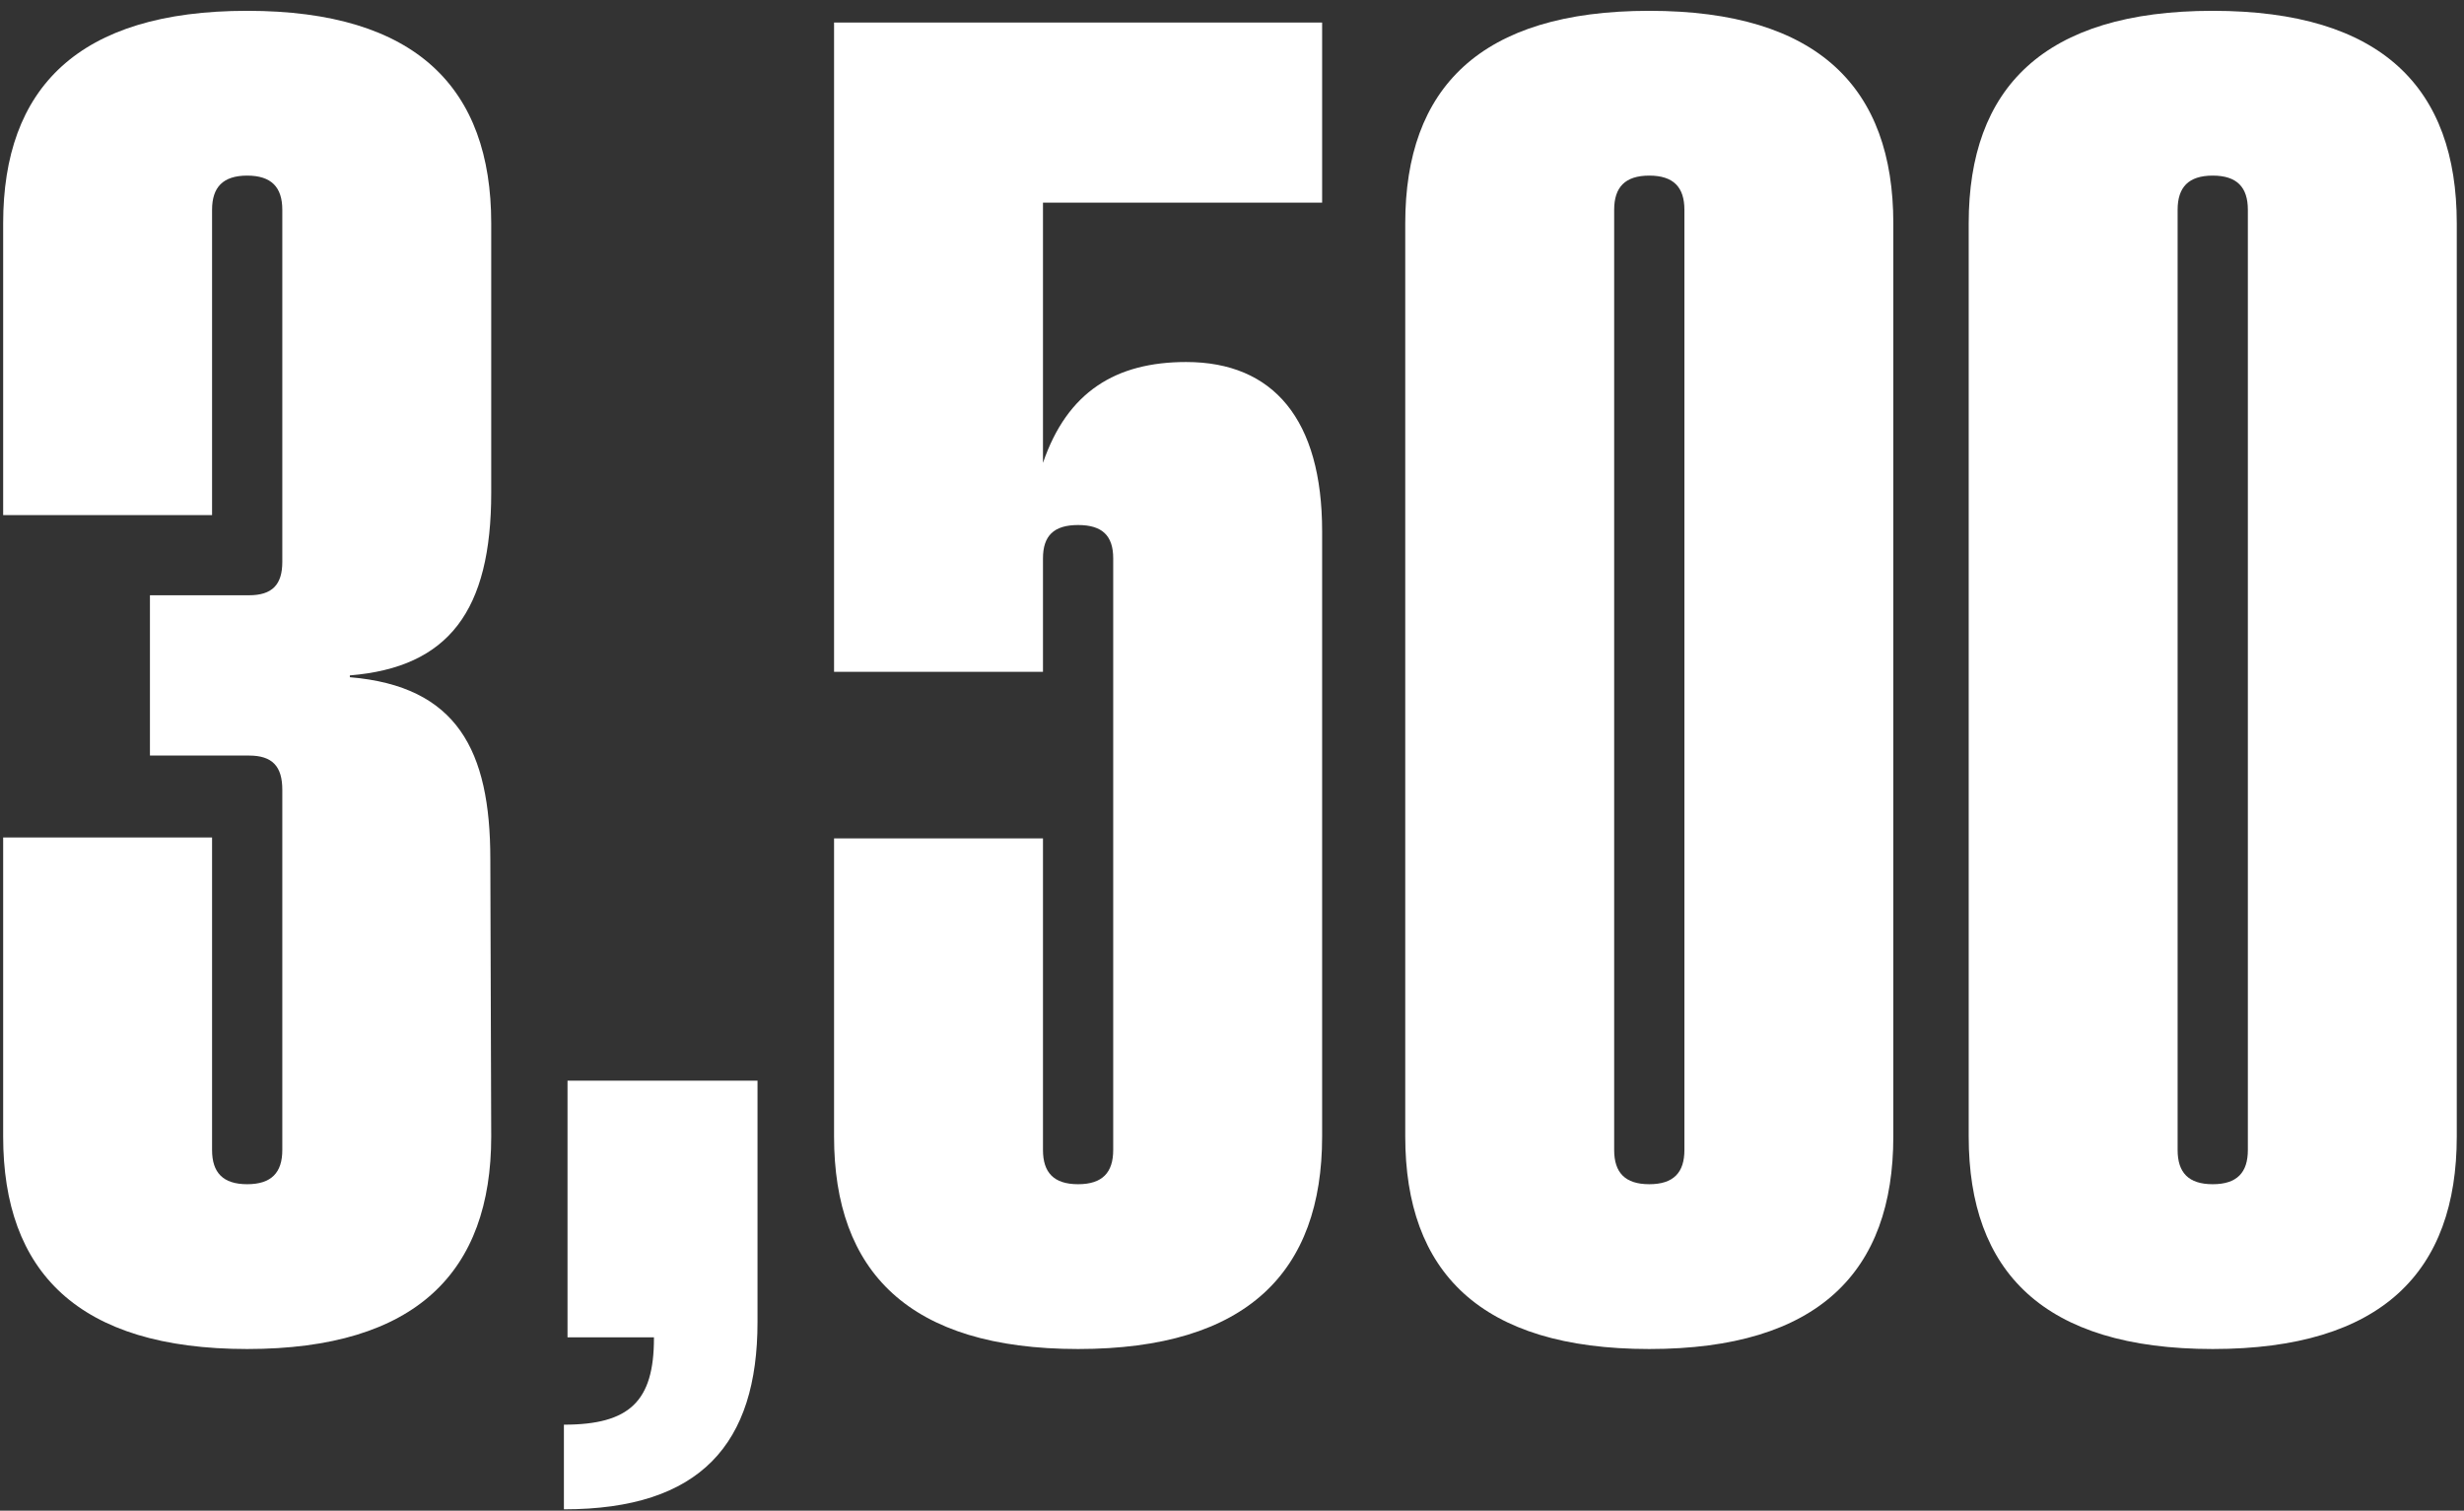 <svg width="199" height="122" viewBox="0 0 199 122" fill="none" xmlns="http://www.w3.org/2000/svg">
<rect x="0" y="0" width="199" height="122" fill="#333333" stroke="none"/>
<path d="M19.964 108.945C6.291 108.945 0.255 102.691 0.255 91.782V67.636H17.127V92.873C17.127 94.691 18 95.636 19.964 95.636C21.927 95.636 22.8 94.691 22.8 92.873V63.782C22.8 61.891 22 61.018 20.109 61.018H12.109V48.073H20.109C22 48.073 22.8 47.2 22.8 45.382V16.945C22.8 15.127 21.927 14.182 19.964 14.182C18 14.182 17.127 15.127 17.127 16.945V41.6H0.255V18.036C0.255 7.127 6.291 0.873 19.964 0.873C33.636 0.873 39.673 7.127 39.673 18.036V39.782C39.673 49.309 36.255 53.891 28.255 54.545V54.691C36.909 55.418 39.6 60.582 39.6 69.382L39.673 91.782C39.673 102.691 33.636 108.945 19.964 108.945ZM45.543 115.055C50.852 115.055 52.815 113.164 52.815 108.073V108H45.834V87.273H61.179V106.764C61.179 116.582 56.597 121.891 45.543 121.891V115.055ZM87.07 108.945C73.397 108.945 67.361 102.691 67.361 91.782V67.709H84.234V92.873C84.234 94.691 85.106 95.636 87.07 95.636C89.034 95.636 89.906 94.691 89.906 92.873V45.091C89.906 43.273 89.034 42.4 87.07 42.4C85.106 42.4 84.234 43.273 84.234 45.091V54.255H67.361V1.818H106.779V16.364H84.234V37.382C86.197 31.636 90.124 29.236 95.797 29.236C102.852 29.236 106.779 33.891 106.779 42.909V91.782C106.779 102.691 100.743 108.945 87.07 108.945ZM133.201 108.945C119.528 108.945 113.492 102.691 113.492 91.782V18.036C113.492 7.127 119.528 0.873 133.201 0.873C146.874 0.873 152.91 7.127 152.91 18.036V91.782C152.91 102.691 146.874 108.945 133.201 108.945ZM130.365 92.873C130.365 94.691 131.238 95.636 133.201 95.636C135.165 95.636 136.038 94.691 136.038 92.873V16.945C136.038 15.127 135.165 14.182 133.201 14.182C131.238 14.182 130.365 15.127 130.365 16.945V92.873ZM178.707 108.945C165.035 108.945 158.998 102.691 158.998 91.782V18.036C158.998 7.127 165.035 0.873 178.707 0.873C192.38 0.873 198.416 7.127 198.416 18.036V91.782C198.416 102.691 192.38 108.945 178.707 108.945ZM175.871 92.873C175.871 94.691 176.744 95.636 178.707 95.636C180.671 95.636 181.544 94.691 181.544 92.873V16.945C181.544 15.127 180.671 14.182 178.707 14.182C176.744 14.182 175.871 15.127 175.871 16.945V92.873Z" fill="white"/>
</svg>
